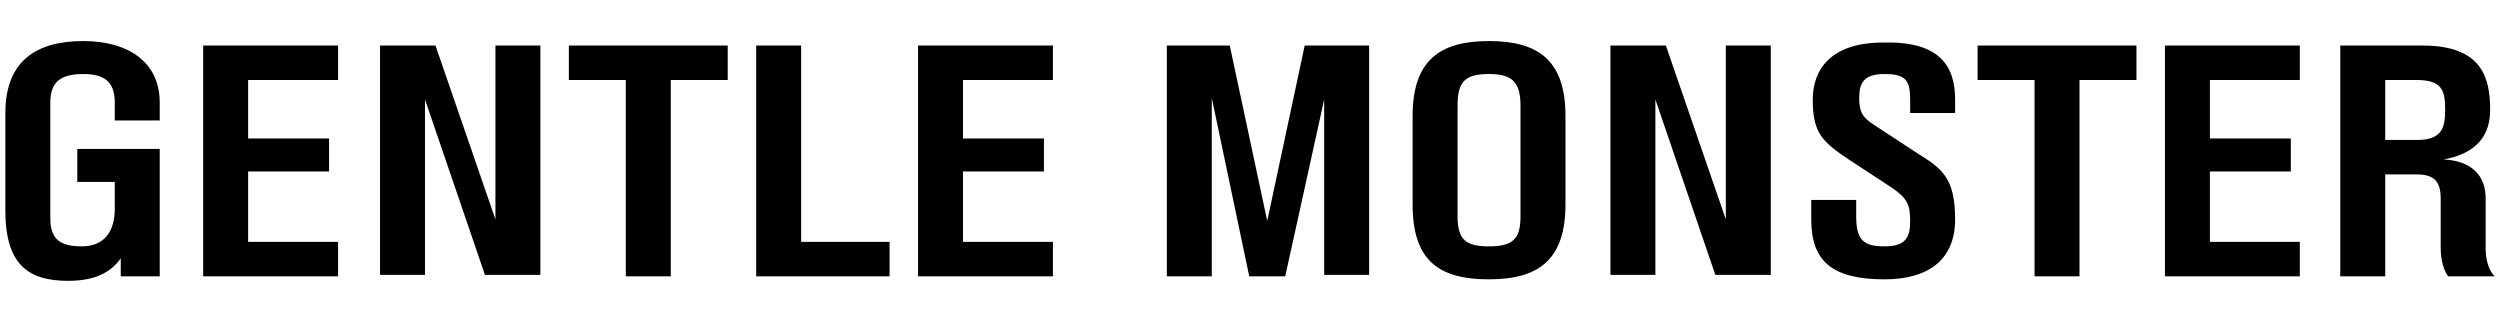 <svg width="233" height="30" viewBox="0 0 233 30" fill="none" xmlns="http://www.w3.org/2000/svg">
<g clip-path="url(#clip0_2504_1376)">
<path d="M10.696 11.229V9.553C10.696 7.737 9.858 6.899 7.763 6.899C5.528 6.899 4.69 7.737 4.69 9.553V20.308C4.69 22.123 5.389 22.961 7.623 22.961C9.719 22.961 10.696 21.565 10.696 19.47V16.955H7.204V13.883H14.886V25.755H11.255V24.079C10.557 25.056 9.3 26.174 6.366 26.174C2.595 26.174 0.5 24.637 0.5 19.609V10.53C0.5 5.642 3.433 3.826 7.763 3.826C11.953 3.826 14.886 5.781 14.886 9.553V11.229H10.696V11.229ZM31.508 4.245V7.457H23.127V12.905H30.67V15.978H23.127V22.542H31.508V25.755H18.937V4.245H31.508V4.245ZM50.364 4.245V25.615H45.196L39.609 9.273V25.615H35.419V4.245H40.587L46.174 20.447V4.245H50.364V4.245ZM67.823 4.245V7.457H62.516V25.755H58.325V7.457H53.018V4.245H67.823V4.245ZM74.667 22.542H82.908V25.755H70.477V4.245H74.667V22.542V22.542ZM98.133 4.245V7.457H89.752V12.905H97.295V15.978H89.752V22.542H98.133V25.755H85.562V4.245H98.133ZM127.604 4.245V25.615H123.414V9.273L119.782 25.755H116.43L112.938 9.134V25.755H108.748V4.245H114.614L118.106 20.587L121.598 4.245H127.604ZM145.902 10.81V19.05C145.902 24.218 143.387 26.034 138.778 26.034C134.169 26.034 131.655 24.358 131.655 19.05V10.81C131.655 5.642 134.169 3.826 138.778 3.826C143.387 3.826 145.902 5.642 145.902 10.81ZM141.711 9.832C141.711 7.597 140.873 6.899 138.778 6.899C136.543 6.899 135.845 7.597 135.845 9.832V20.168C135.845 22.403 136.683 22.961 138.778 22.961C141.013 22.961 141.711 22.263 141.711 20.168V9.832ZM165.037 4.245V25.615H159.869L154.282 9.273V25.615H150.092V4.245H155.26L160.847 20.447V4.245H165.037V4.245ZM182.217 9.273V10.53H178.027V9.413C178.027 7.597 177.747 6.899 175.652 6.899C173.697 6.899 173.278 7.737 173.278 9.134C173.278 10.391 173.557 10.949 174.675 11.648L178.725 14.302C180.96 15.698 182.217 16.536 182.217 20.447C182.217 24.218 179.703 26.034 175.652 26.034C170.764 26.034 168.808 24.358 168.808 20.447V18.631H172.998V20.168C172.998 22.403 173.697 22.961 175.652 22.961C177.608 22.961 178.027 22.123 178.027 20.587C178.027 19.05 177.747 18.492 176.351 17.514L172.3 14.86C169.786 13.184 168.948 12.346 168.948 9.273C168.948 6.619 170.484 3.966 175.513 3.966C180.681 3.826 182.217 6.061 182.217 9.273V9.273ZM199.118 4.245V7.457H193.81V25.755H189.62V7.457H184.312V4.245H199.118V4.245ZM214.342 4.245V7.457H205.962V12.905H213.504V15.978H205.962V22.542H214.342V25.755H201.772V4.245H214.342ZM231.662 18.492V23.101C231.662 24.218 231.941 25.196 232.5 25.755H228.17C227.751 25.196 227.472 24.218 227.472 23.101V18.492C227.472 16.816 226.773 16.257 225.237 16.257H222.304V25.755H218.113V4.245H225.796C231.383 4.245 232.081 7.318 232.081 10.251C232.081 12.625 230.824 14.302 227.751 14.86C230.405 15 231.662 16.397 231.662 18.492V18.492ZM225.237 13.044C227.472 13.044 227.891 12.067 227.891 10.251C227.891 8.435 227.611 7.457 225.237 7.457H222.304V13.044H225.237Z" fill="black"/>
</g>
<defs>
<clipPath id="clip0_2504_1376">
<rect width="232" height="29" fill="white" transform="translate(0.5 0.5)"/>
</clipPath>
</defs>
</svg>
